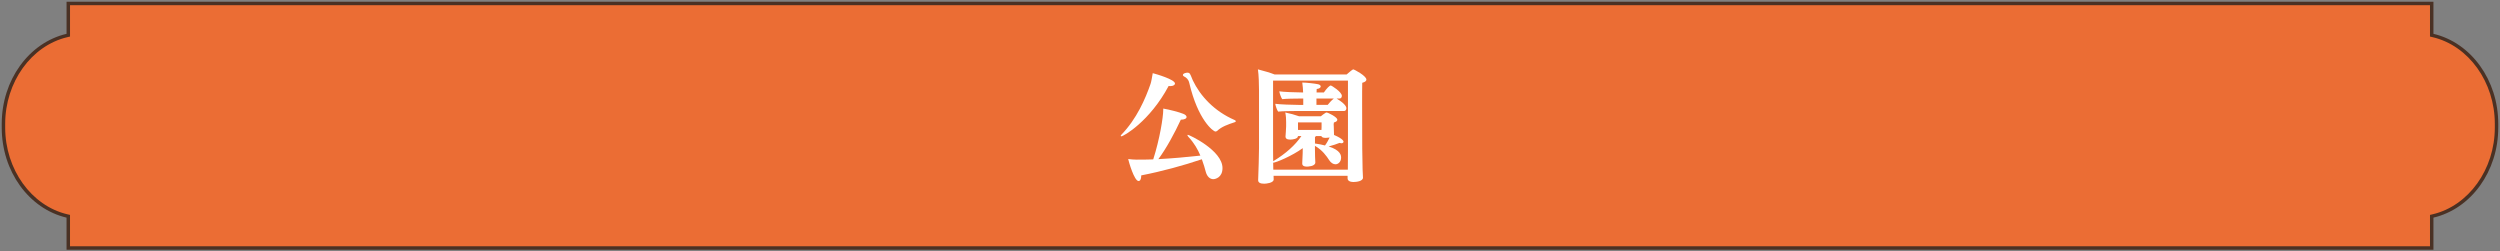 <?xml version="1.0" encoding="UTF-8"?><svg id="_レイヤー_2" xmlns="http://www.w3.org/2000/svg" viewBox="0 0 470.559 47.33"><rect x="0" y="0" width="470.559" height="47.33" fill="#808080" stroke="none"/><defs><style>.cls-1{fill:#eb6d34;}.cls-2{fill:#fff;}.cls-3{fill:#4a3124;}</style></defs><g id="_デザイン"><path class="cls-1" d="m12.852,46.679v-5.972l-.251-.06C5.677,39.018.651,32.024.651,24.017v-.704C.651,15.306,5.677,8.312,12.601,6.681l.251-.059V.651h444.854v5.972l.251.059c6.924,1.631,11.95,8.625,11.95,16.632v.704c0,8.007-5.026,15.001-11.95,16.631l-.251.06v5.972H12.852Z"/><path class="cls-3" d="m457.381.977v5.903l.502.118c6.779,1.597,11.699,8.458,11.699,16.315v.704c0,7.857-4.92,14.718-11.699,16.315l-.502.118v5.903H13.178v-5.903l-.502-.118C5.897,38.735.977,31.874.977,24.017v-.704C.977,15.456,5.897,8.595,12.677,6.998l.502-.118V.977h444.202m.651-.651H12.527v6.039C5.429,8.036.326,15.081.326,23.313v.704c0,8.232,5.104,15.277,12.201,16.948v6.039h445.505v-6.039c7.098-1.671,12.201-8.717,12.201-16.948v-.704c0-8.232-5.104-15.277-12.201-16.948V.326h0Z"/><path class="cls-2" d="m211.063,25.657c-.069,0-.115-.023-.115-.093,0-.046.046-.138.138-.229,2.875-2.967,4.507-6.761,5.473-9.543.139-.391.276-1.242.414-2.023.713.184,4.186,1.195,4.186,1.954,0,.253-.322.483-.897.483-.092,0-.184,0-.299-.023-3.564,6.691-8.508,9.475-8.898,9.475Zm3.748,7.357c0,.76-.23,1.059-.506,1.059-.805,0-1.84-3.588-1.955-4.14.438.069,1.196.115,1.563.115.943,0,2.001,0,3.15-.046,1.219-3.795,1.886-7.957,1.886-9.336v-.23c1.127.184,3.059.689,3.771.989.414.161.621.391.621.598,0,.276-.368.506-1.081.506-1.195,2.575-2.714,5.381-4.231,7.427,2.599-.137,5.427-.391,7.91-.666-.482-1.15-1.172-2.369-2.207-3.473-.161-.184-.23-.299-.23-.367,0-.047.023-.069.093-.069.253,0,6.507,2.921,6.507,6.255,0,1.816-1.402,2.092-1.725,2.092-.666,0-1.172-.528-1.402-1.311-.184-.689-.414-1.518-.759-2.438-3.403,1.15-7.496,2.277-11.405,3.035Zm17.568-10.002c-1.196.391-2.461.827-3.289,1.633-.092.068-.207.114-.321.114-.392,0-3.289-2.139-4.921-9.151-.161-.69-.552-1.012-.989-1.219-.115-.047-.207-.162-.207-.276,0-.322.621-.437.874-.437.161,0,.299.045.414.184.207.275.322.713.575,1.265,1.379,2.897,4.001,5.795,7.887,7.474.138.068.207.138.207.207,0,.092-.092.16-.229.207Z"/><path class="cls-2" d="m256.547,33.428c0,.689-1.242.828-1.771.828-.759,0-1.127-.275-1.127-.689v-.483h-13.935c0,.253.022.506.022.667v.023c0,.666-1.402.805-1.793.805-.713,0-1.127-.207-1.127-.645v-.068c.068-.92.161-5.564.161-6.025v-10.807c0-1.012-.047-2.99-.207-3.979,1.08.275,2.414.666,3.15.965h13.544c.598-.551,1.173-.965,1.241-.965.185,0,2.483,1.219,2.483,1.932,0,.229-.229.459-.781.598-.023.644-.023,2.23-.023,4.07,0,3.656.023,8.301.023,8.301,0,.92.046,3.312.068,3.932.023.599.046,1.104.069,1.518v.023Zm-2.852-1.518c0-.574.023-2.414.023-3.495v-13.245h-14.097v13.176c0,.299.023,1.15.023,2.001.023-.022.069-.046.115-.069,2.23-1.356,4.023-2.943,5.196-4.668h-.644c0,.529-1.012.667-1.472.667-.644,0-.874-.253-.874-.528v-.069c.023-.345.115-1.472.115-1.909v-.805c0-.551-.023-1.127-.161-1.793.828.16,1.909.459,2.599.713h4.093c.276-.23.621-.483.92-.667.046-.046.092-.046.138-.046.3,0,2.047.873,2.047,1.356,0,.207-.161.392-.644.528-.023.093-.046.23-.046.369,0,.184.022.344.022.344,0,.185,0,.621.023.828.022.207.022.553.022.667v.138c1.794.76,1.794,1.219,1.794,1.266,0,.16-.161.299-.414.299-.092,0-.207-.023-.345-.069-.552.229-1.265.46-2.047.667,2.276.713,2.346,1.701,2.346,2.115,0,.781-.552,1.242-1.058,1.242-.437,0-.874-.299-1.173-.76-.506-.781-1.265-1.885-2.69-2.713v.645c0,.437.023,1.012.023,1.426,0,.275.046.873.046,1.057,0,.76-1.472.782-1.61.782-.574,0-.851-.207-.851-.575v-.092c.092-1.379.092-2.645.092-2.69v-.114c-1.978,1.448-5.059,2.736-5.564,2.736,0,.482.023.965.023,1.311h14.026v-.023Zm-9.818-11.015c-.759,0-2.599.023-3.289.115-.206-.185-.528-1.173-.552-1.472.736.115,3.266.207,4.347.207h.92v-1.195h-.806c-.759,0-2.438.022-3.15.114-.184-.184-.528-1.173-.552-1.472.736.115,3.128.207,4.208.207h.276c-.023-.529-.069-1.287-.161-1.862.759,0,2.368.184,2.989.321.322.069.483.254.483.414,0,.207-.23.414-.759.483-.023.184-.023.391-.023.644h1.38c.529-.781,1.081-1.311,1.288-1.311.16,0,2.092,1.219,2.092,1.955,0,.275-.16.506-.437.506h-.552c1.816,1.08,1.84,1.701,1.84,1.816,0,.275-.161.528-.414.528h-9.129Zm4.875,2.139h-4.438v1.426h4.415c0-.161.023-.345.023-.528v-.897Zm-1.059,2.575l-.184.207v1.195c.644.093,1.288.207,1.886.369.391-.529.667-1.082.874-1.495-.392.046-.552.069-.736.069-.528,0-.759-.139-.828-.346h-1.012Zm.093-7.059v1.195h2.115c.253-.322.713-.852,1.149-1.195h-3.265Z"/></g></svg>